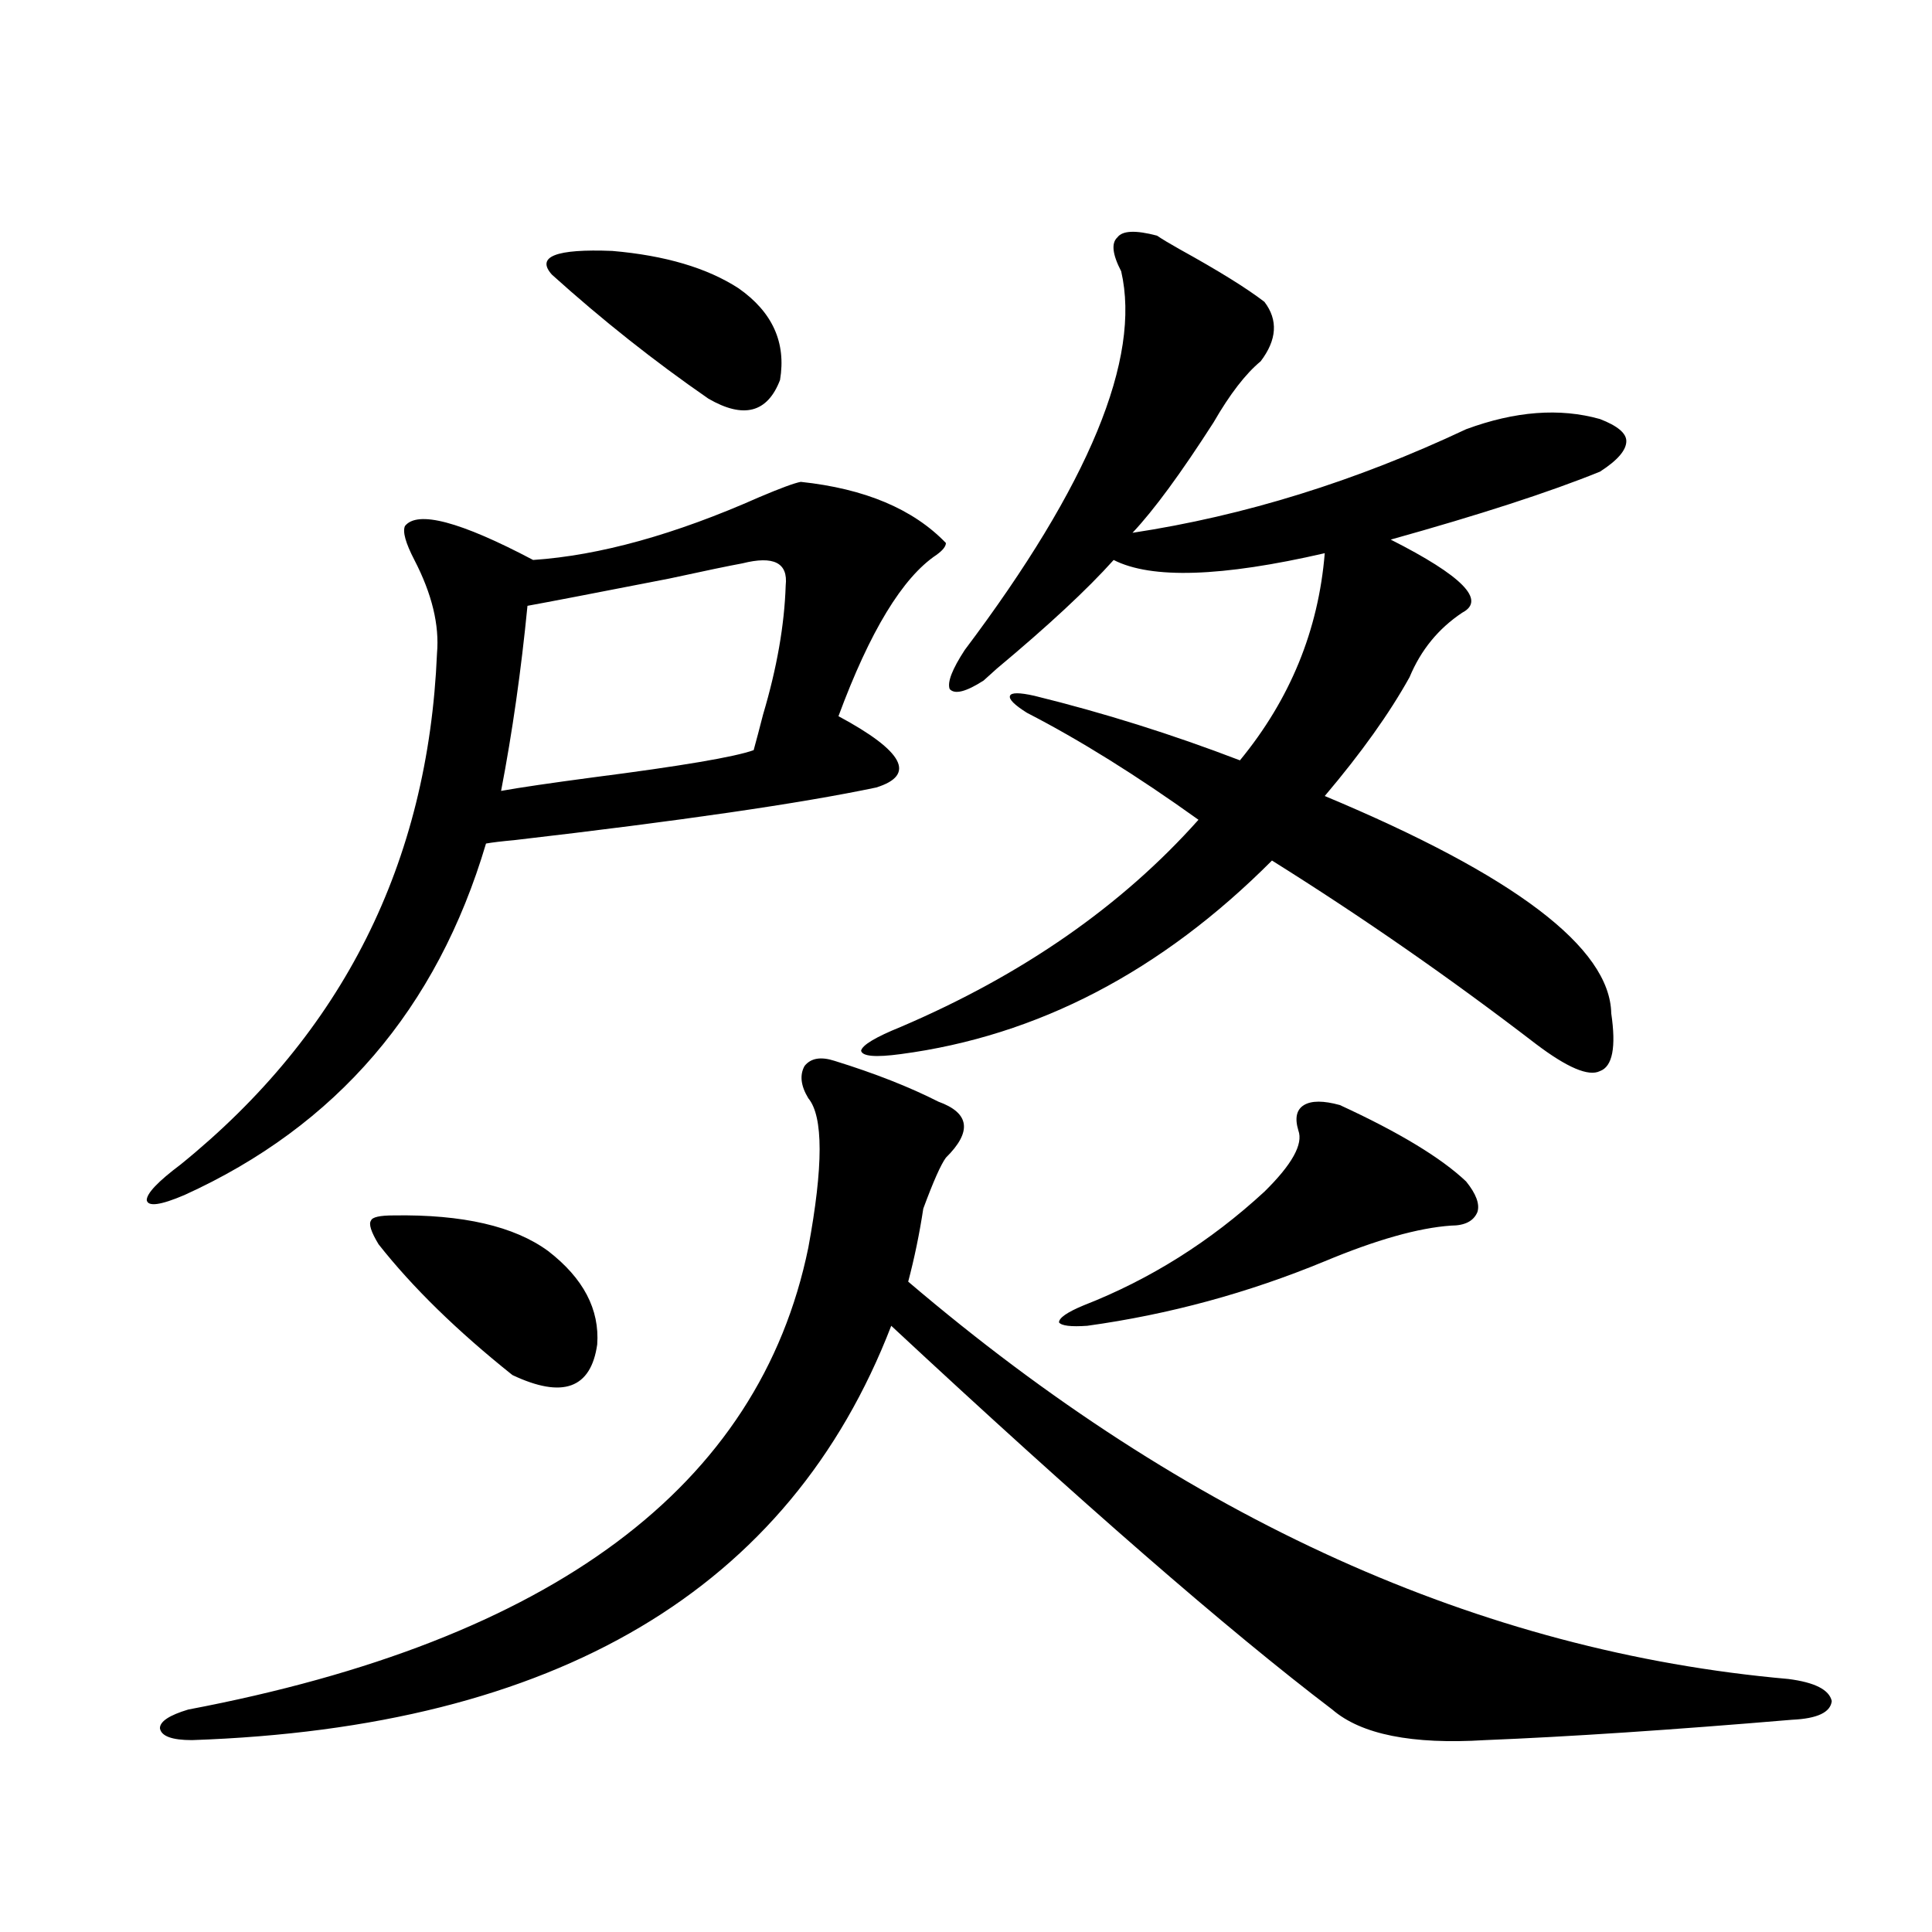 <?xml version="1.0" encoding="utf-8"?>
<!-- Generator: Adobe Illustrator 16.0.0, SVG Export Plug-In . SVG Version: 6.00 Build 0)  -->
<!DOCTYPE svg PUBLIC "-//W3C//DTD SVG 1.1//EN" "http://www.w3.org/Graphics/SVG/1.1/DTD/svg11.dtd">
<svg version="1.1" id="图层_1" xmlns="http://www.w3.org/2000/svg" xmlns:xlink="http://www.w3.org/1999/xlink" x="0px" y="0px"
	 width="1000px" height="1000px" viewBox="0 0 1000 1000" enable-background="new 0 0 1000 1000" xml:space="preserve">
<path d="M414.478,249.41c33.17,3.516,58.2,14.063,75.12,31.641c0,1.758-1.631,3.818-4.878,6.152
	c-17.561,11.728-34.48,39.551-50.73,83.496c33.811,18.169,40.319,30.473,19.512,36.914c-39.023,8.212-101.461,17.29-187.313,27.246
	c-6.509,0.591-11.387,1.181-14.634,1.758c-25.365,85.556-77.406,146.201-156.094,181.934c-12.362,5.273-18.871,6.152-19.512,2.637
	c0-3.516,5.854-9.668,17.561-18.457c83.9-67.964,128.122-156.143,132.68-264.551c1.296-14.639-2.606-30.762-11.707-48.34
	c-4.558-8.789-6.188-14.639-4.878-17.578c6.494-8.198,28.612-2.334,66.34,17.578c34.466-2.334,73.489-13.184,117.07-32.52
	C404.066,252.638,411.216,250.001,414.478,249.41z M432.038,549.117c20.808,6.455,38.688,13.486,53.657,21.094
	c16.25,5.864,17.561,15.532,3.902,29.004c-2.606,3.516-6.509,12.305-11.707,26.367c-1.951,12.895-4.558,25.488-7.805,37.793
	c144.387,123.047,296.243,191.602,455.599,205.664c13.658,1.758,21.128,5.562,22.438,11.426c-0.655,5.85-7.484,9.077-20.487,9.668
	c-62.438,5.273-115.454,8.789-159.021,10.547c-37.728,2.334-64.068-2.939-79.022-15.82
	c-53.992-41.02-130.088-107.227-228.287-198.633C408.624,822.76,287.972,894.225,99.363,900.68c-10.411,0-15.944-2.06-16.585-6.152
	c0-3.516,4.878-6.743,14.634-9.668c188.608-35.747,295.603-115.425,320.968-239.063c7.805-42.188,7.805-67.964,0-77.344
	c-3.902-6.441-4.558-12.002-1.951-16.699C419.676,547.662,424.874,546.783,432.038,549.117z M203.751,629.098
	c35.762-0.577,62.438,5.576,79.998,18.457c18.201,14.063,26.661,30.185,25.365,48.34c-3.262,22.852-17.896,28.125-43.901,15.82
	c-28.627-22.852-51.706-45.401-69.267-67.676c-3.902-6.441-5.213-10.547-3.902-12.305
	C192.685,629.977,196.587,629.098,203.751,629.098z M273.018,313.571c-3.262,33.398-7.805,65.341-13.658,95.801
	c9.756-1.758,25.686-4.092,47.804-7.031c45.518-5.85,73.169-10.547,82.925-14.063c1.296-4.683,2.927-10.835,4.878-18.457
	c7.149-24.019,11.052-46.28,11.707-66.797c1.296-11.714-6.188-15.518-22.438-11.426c-6.509,1.181-19.191,3.818-38.048,7.91
	C307.163,307.13,282.773,311.813,273.018,313.571z M285.7,142.184c-8.46-9.366,1.951-13.472,31.219-12.305
	c27.316,2.348,49.1,8.789,65.364,19.336c17.561,12.305,24.71,28.125,21.463,47.461c-6.509,17.001-18.871,20.215-37.072,9.668
	C338.702,187.008,311.706,165.626,285.7,142.184z M598.863,121.969c2.592,1.758,6.494,4.106,11.707,7.031
	c20.152,11.137,34.786,20.215,43.901,27.246c7.149,9.38,6.494,19.638-1.951,30.762c-7.805,6.455-15.944,17.001-24.39,31.641
	c-16.92,26.367-30.898,45.415-41.95,57.129c57.88-8.789,115.439-26.656,172.679-53.613c25.365-9.366,48.444-11.124,69.267-5.273
	c9.101,3.516,13.658,7.333,13.658,11.426c0,4.697-4.558,9.97-13.658,15.82c-26.021,10.547-62.117,22.275-108.29,35.156
	c37.072,18.759,49.42,31.352,37.072,37.793c-12.362,8.212-21.463,19.336-27.316,33.398c-10.411,18.759-25.045,39.262-43.901,61.523
	c98.199,41.02,147.634,78.525,148.289,112.5c2.592,17.578,0.641,27.548-5.854,29.883c-5.854,2.939-16.92-1.758-33.17-14.063
	c-44.236-33.975-89.754-65.616-136.582-94.922c-57.239,57.431-121.308,90.83-192.19,100.195
	c-13.018,1.758-19.847,1.181-20.487-1.758c0.641-2.925,7.47-7.031,20.487-12.305c63.078-26.944,114.464-62.691,154.143-107.227
	c-31.874-22.852-61.462-41.309-88.778-55.371c-6.509-4.092-9.436-7.031-8.78-8.789c0.641-1.758,4.878-1.758,12.683,0
	c35.762,8.789,71.218,19.927,106.339,33.398c26.006-31.641,40.64-67.374,43.901-107.227c-53.337,12.305-89.754,13.486-109.266,3.516
	c-13.658,15.244-33.825,33.989-60.486,56.25c-3.262,2.939-5.533,4.985-6.829,6.152c-9.115,5.864-14.969,7.333-17.561,4.395
	c-1.311-3.516,1.296-10.245,7.805-20.215c64.389-85.542,91.37-150.87,80.974-195.996c-4.558-8.789-5.213-14.639-1.951-17.578
	C580.968,119.332,587.797,119.044,598.863,121.969z M693.495,571.969c30.563,14.063,52.347,27.246,65.364,39.551
	c5.198,6.455,7.149,11.728,5.854,15.82c-1.951,4.697-6.509,7.031-13.658,7.031c-16.92,1.181-38.703,7.333-65.364,18.457
	c-39.679,16.411-80.653,27.548-122.924,33.398c-8.46,0.591-13.338,0-14.634-1.758c0-2.334,4.223-5.273,12.683-8.789
	c34.466-13.472,65.685-33.096,93.656-58.887c14.299-14.063,20.152-24.609,17.561-31.641c-1.951-6.441-0.976-10.835,2.927-13.184
	C678.861,569.635,685.035,569.635,693.495,571.969z"/>
</svg>
